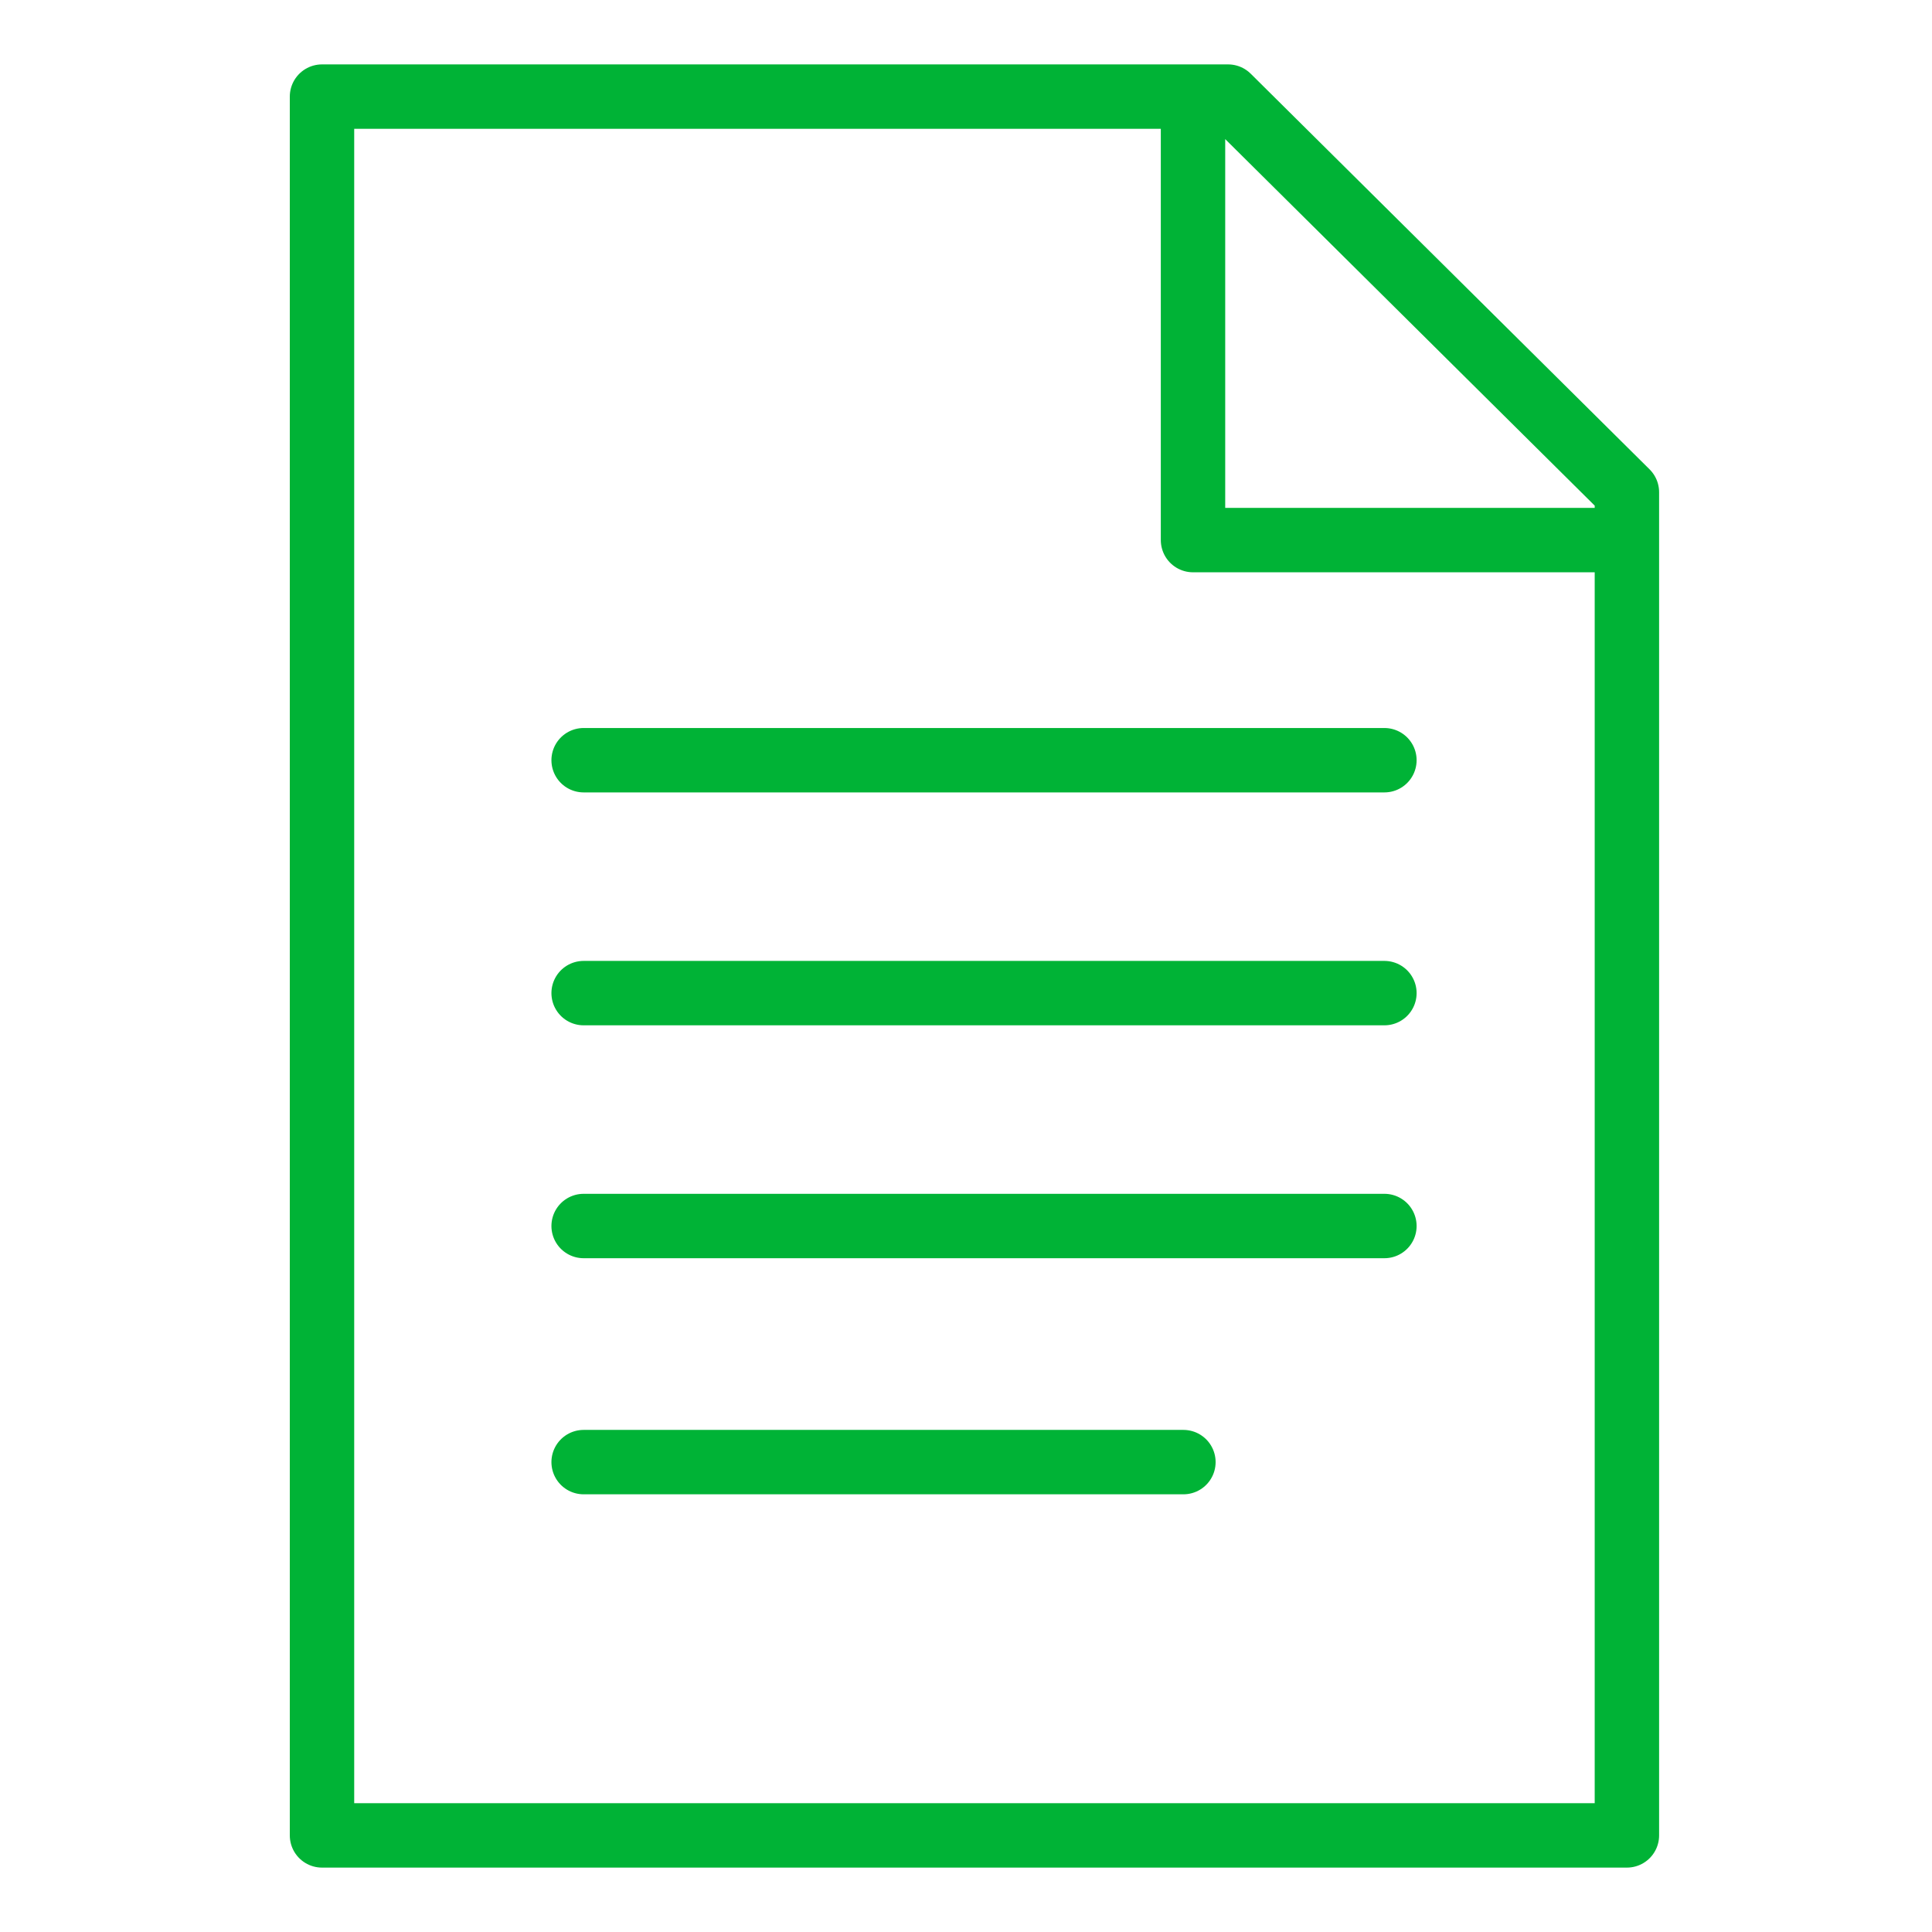 <svg width="60" height="60" viewBox="0 0 60 60" fill="none" xmlns="http://www.w3.org/2000/svg">
<path d="M37.05 3.495V16.773H50.327M18.125 30.842H42.994M18.125 23.609H42.994M18.125 38.075H42.994M18.125 45.407H36.752M38.139 3L50.525 15.286V57H10V3H38.139Z" stroke="#00B336" stroke-width="2" stroke-miterlimit="10" stroke-linecap="round" stroke-linejoin="round"/>
</svg>